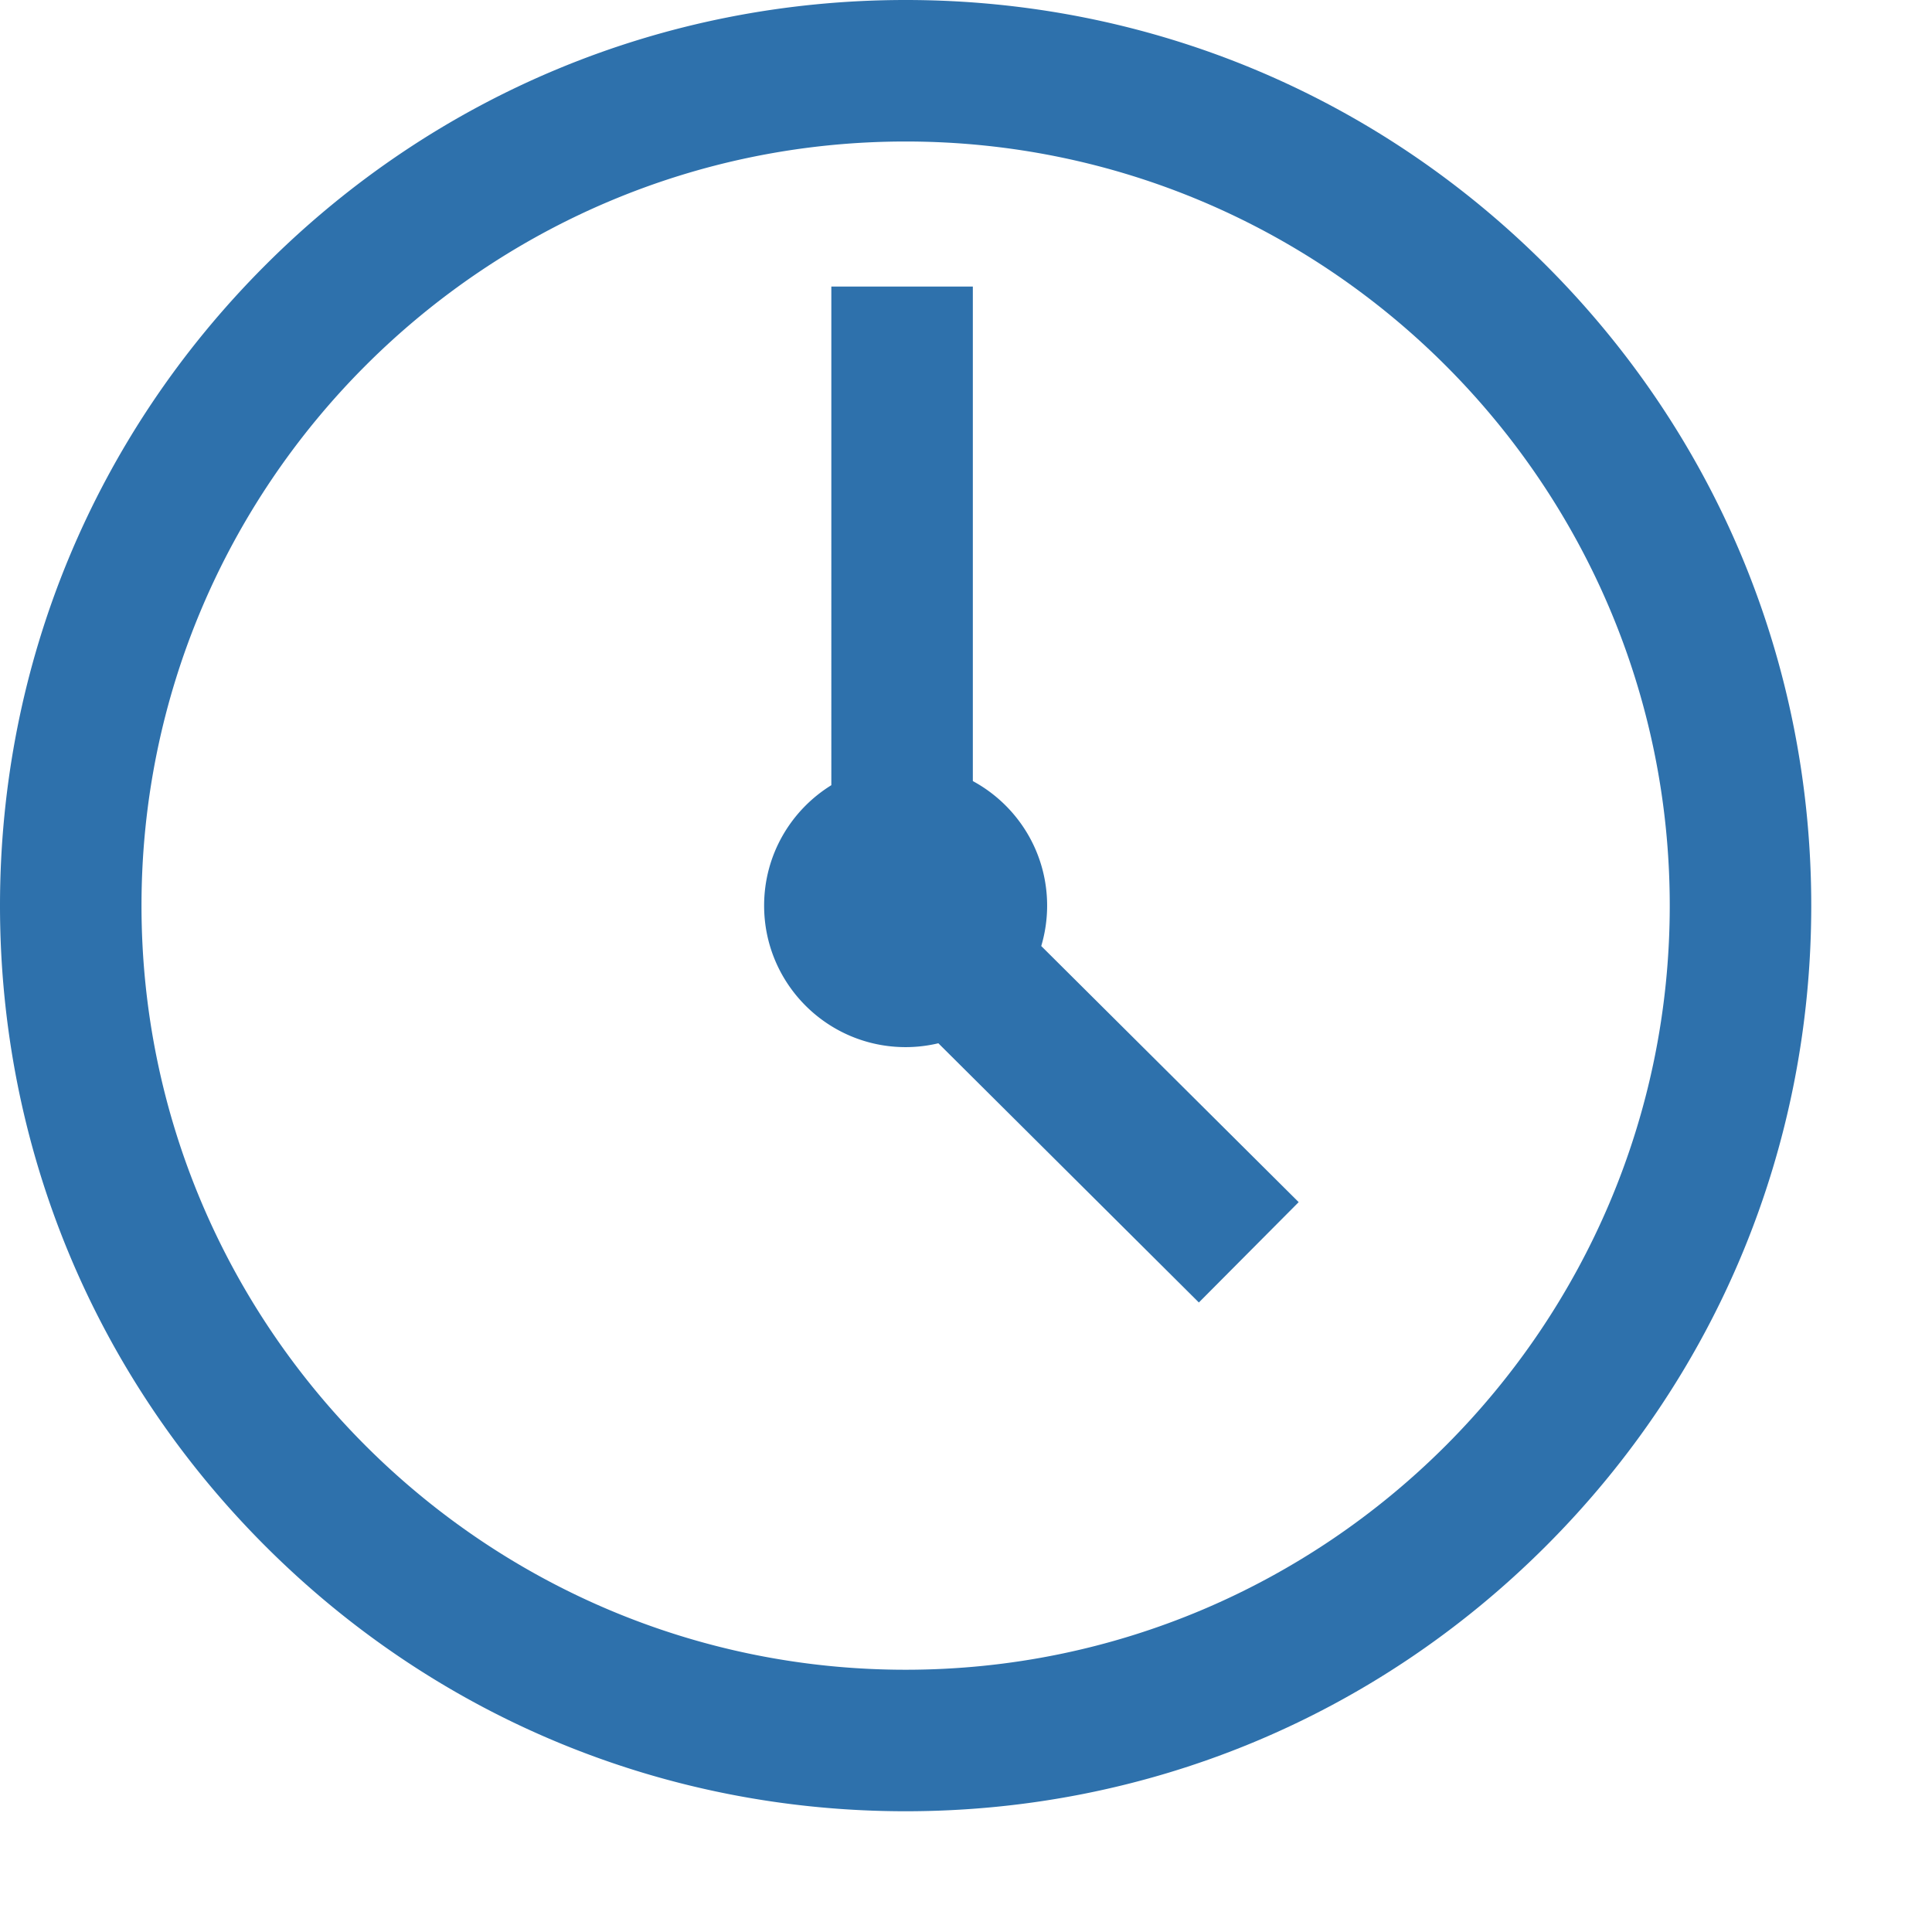 <svg xmlns="http://www.w3.org/2000/svg" width="512" height="512" viewBox="0 0 682.667 682.667" style="enable-background:new 0 0 512 512" xml:space="preserve"><path xmlns="http://www.w3.org/2000/svg" d="M546.273 93.727C485.836 33.285 405.473 0 320 0S154.164 33.285 93.727 93.727C33.285 154.164 0 234.527 0 320s33.285 165.836 93.727 226.273C154.164 606.715 234.527 640 320 640s165.836-33.285 226.273-93.727C606.715 485.836 640 405.473 640 320s-33.285-165.836-93.727-226.273zM320 590C171.125 590 50 468.875 50 320S171.125 50 320 50s270 121.125 270 270-121.125 270-270 270zm47.922-255.723 90.96 90.496-35.265 35.454-92.05-91.59A49.732 49.732 0 0 1 320 370c-27.613 0-50-22.387-50-50 0-17.984 9.5-33.746 23.75-42.555V101.25h50v174.742C359.379 284.45 370 300.98 370 320c0 4.96-.734 9.75-2.078 14.277zm0 0" fill="#2e71ac" data-original="#000000"/></svg>